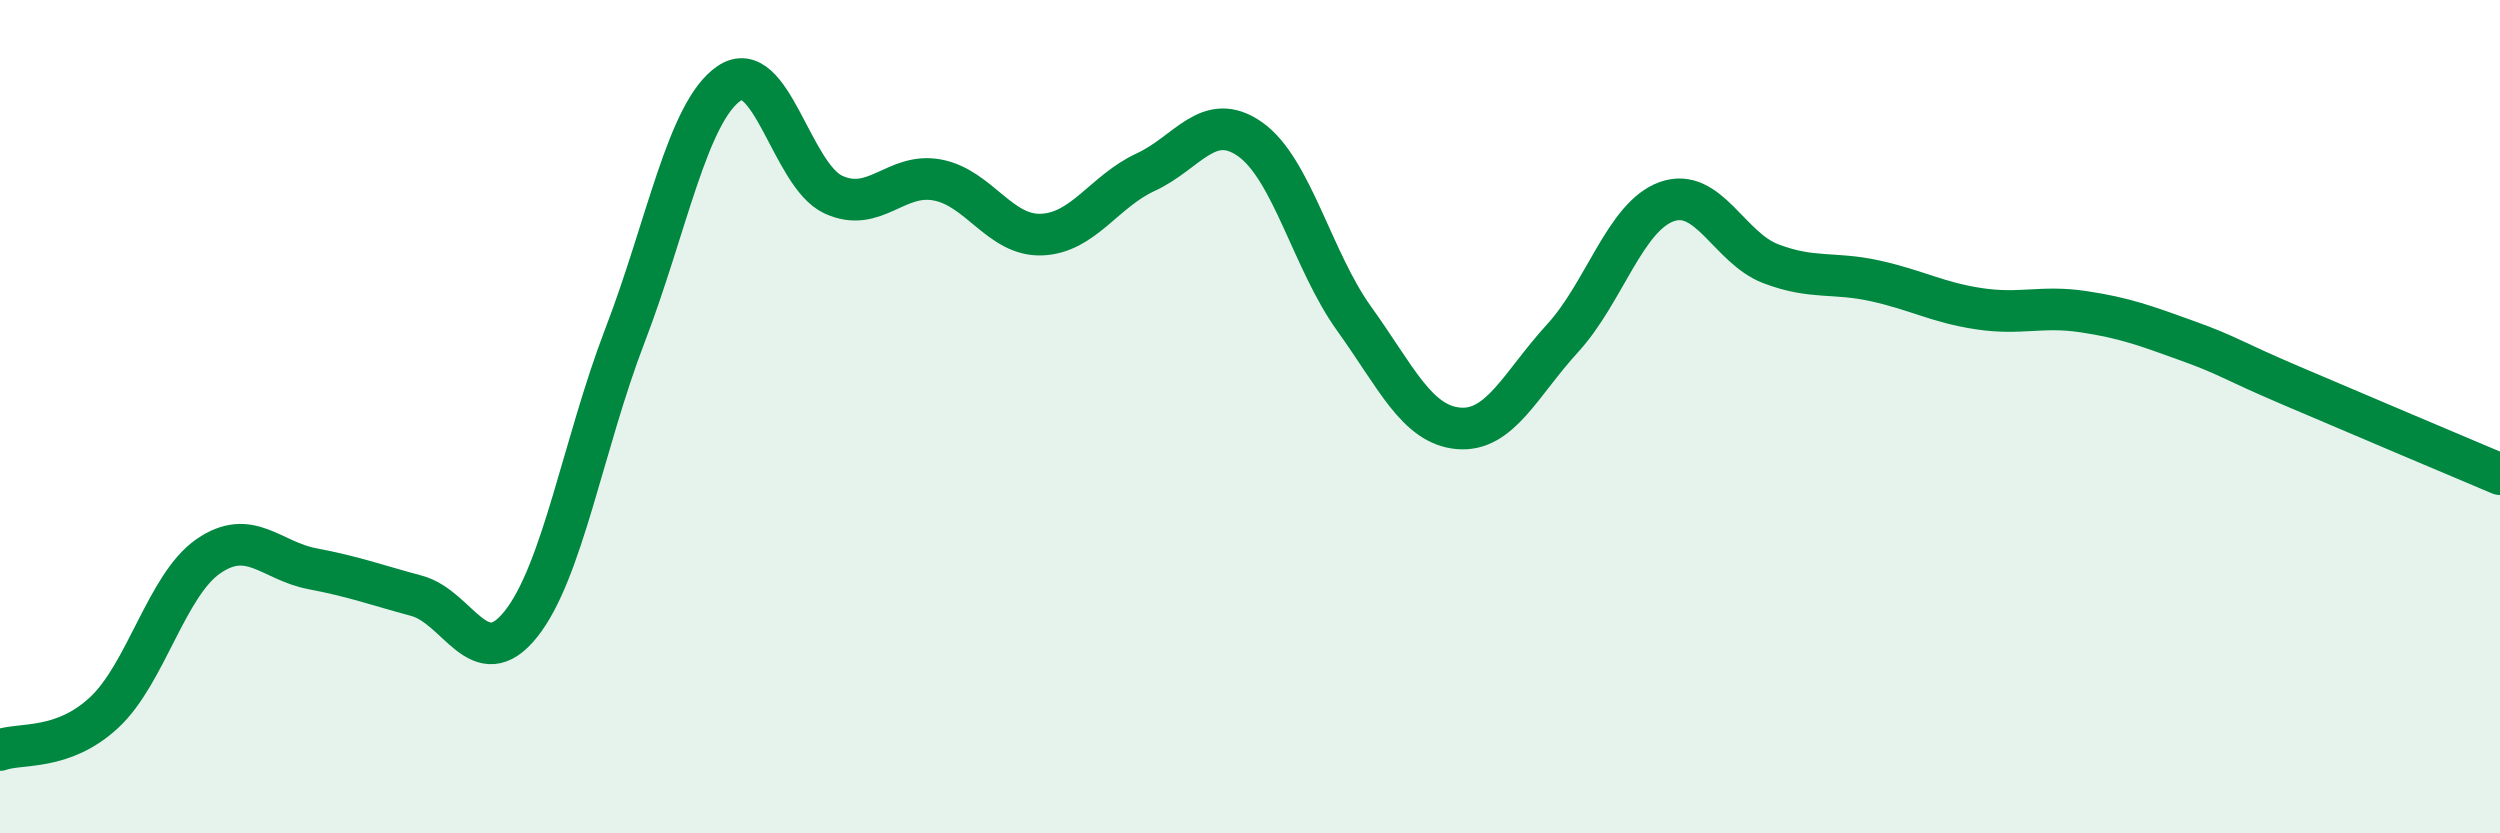
    <svg width="60" height="20" viewBox="0 0 60 20" xmlns="http://www.w3.org/2000/svg">
      <path
        d="M 0,18 C 0.5,17.82 1.5,18.03 2.5,17.1 C 3.5,16.17 4,14.04 5,13.35 C 6,12.66 6.5,13.46 7.5,13.65 C 8.5,13.84 9,14.03 10,14.3 C 11,14.57 11.5,16.23 12.5,14.98 C 13.5,13.73 14,10.65 15,8.05 C 16,5.45 16.5,2.68 17.5,2 C 18.5,1.32 19,4.21 20,4.67 C 21,5.13 21.5,4.13 22.5,4.32 C 23.5,4.51 24,5.67 25,5.63 C 26,5.59 26.5,4.59 27.5,4.13 C 28.5,3.67 29,2.64 30,3.34 C 31,4.04 31.5,6.26 32.5,7.65 C 33.5,9.04 34,10.19 35,10.28 C 36,10.37 36.5,9.21 37.5,8.12 C 38.5,7.03 39,5.2 40,4.84 C 41,4.48 41.5,5.95 42.5,6.33 C 43.5,6.71 44,6.52 45,6.74 C 46,6.96 46.5,7.26 47.5,7.41 C 48.5,7.56 49,7.33 50,7.48 C 51,7.63 51.5,7.82 52.5,8.18 C 53.5,8.54 53.5,8.62 55,9.26 C 56.5,9.9 59,10.96 60,11.38L60 20L0 20Z"
        fill="#008740"
        opacity="0.1"
        stroke-linecap="round"
        stroke-linejoin="round"
      />
      <path
        d="M 0,18 C 0.5,17.82 1.5,18.03 2.5,17.1 C 3.5,16.17 4,14.04 5,13.35 C 6,12.66 6.5,13.46 7.5,13.65 C 8.5,13.84 9,14.03 10,14.3 C 11,14.57 11.5,16.23 12.5,14.98 C 13.5,13.73 14,10.65 15,8.05 C 16,5.45 16.5,2.68 17.5,2 C 18.5,1.32 19,4.21 20,4.67 C 21,5.13 21.5,4.13 22.5,4.32 C 23.5,4.51 24,5.67 25,5.63 C 26,5.59 26.5,4.59 27.5,4.13 C 28.5,3.67 29,2.64 30,3.34 C 31,4.04 31.5,6.26 32.5,7.65 C 33.5,9.04 34,10.19 35,10.28 C 36,10.37 36.5,9.21 37.5,8.12 C 38.5,7.03 39,5.2 40,4.84 C 41,4.48 41.5,5.95 42.5,6.33 C 43.5,6.71 44,6.52 45,6.74 C 46,6.96 46.5,7.26 47.5,7.41 C 48.5,7.56 49,7.33 50,7.48 C 51,7.63 51.5,7.82 52.5,8.18 C 53.5,8.54 53.5,8.62 55,9.26 C 56.5,9.9 59,10.96 60,11.38"
        stroke="#008740"
        stroke-width="1"
        fill="none"
        stroke-linecap="round"
        stroke-linejoin="round"
      />
    </svg>
  